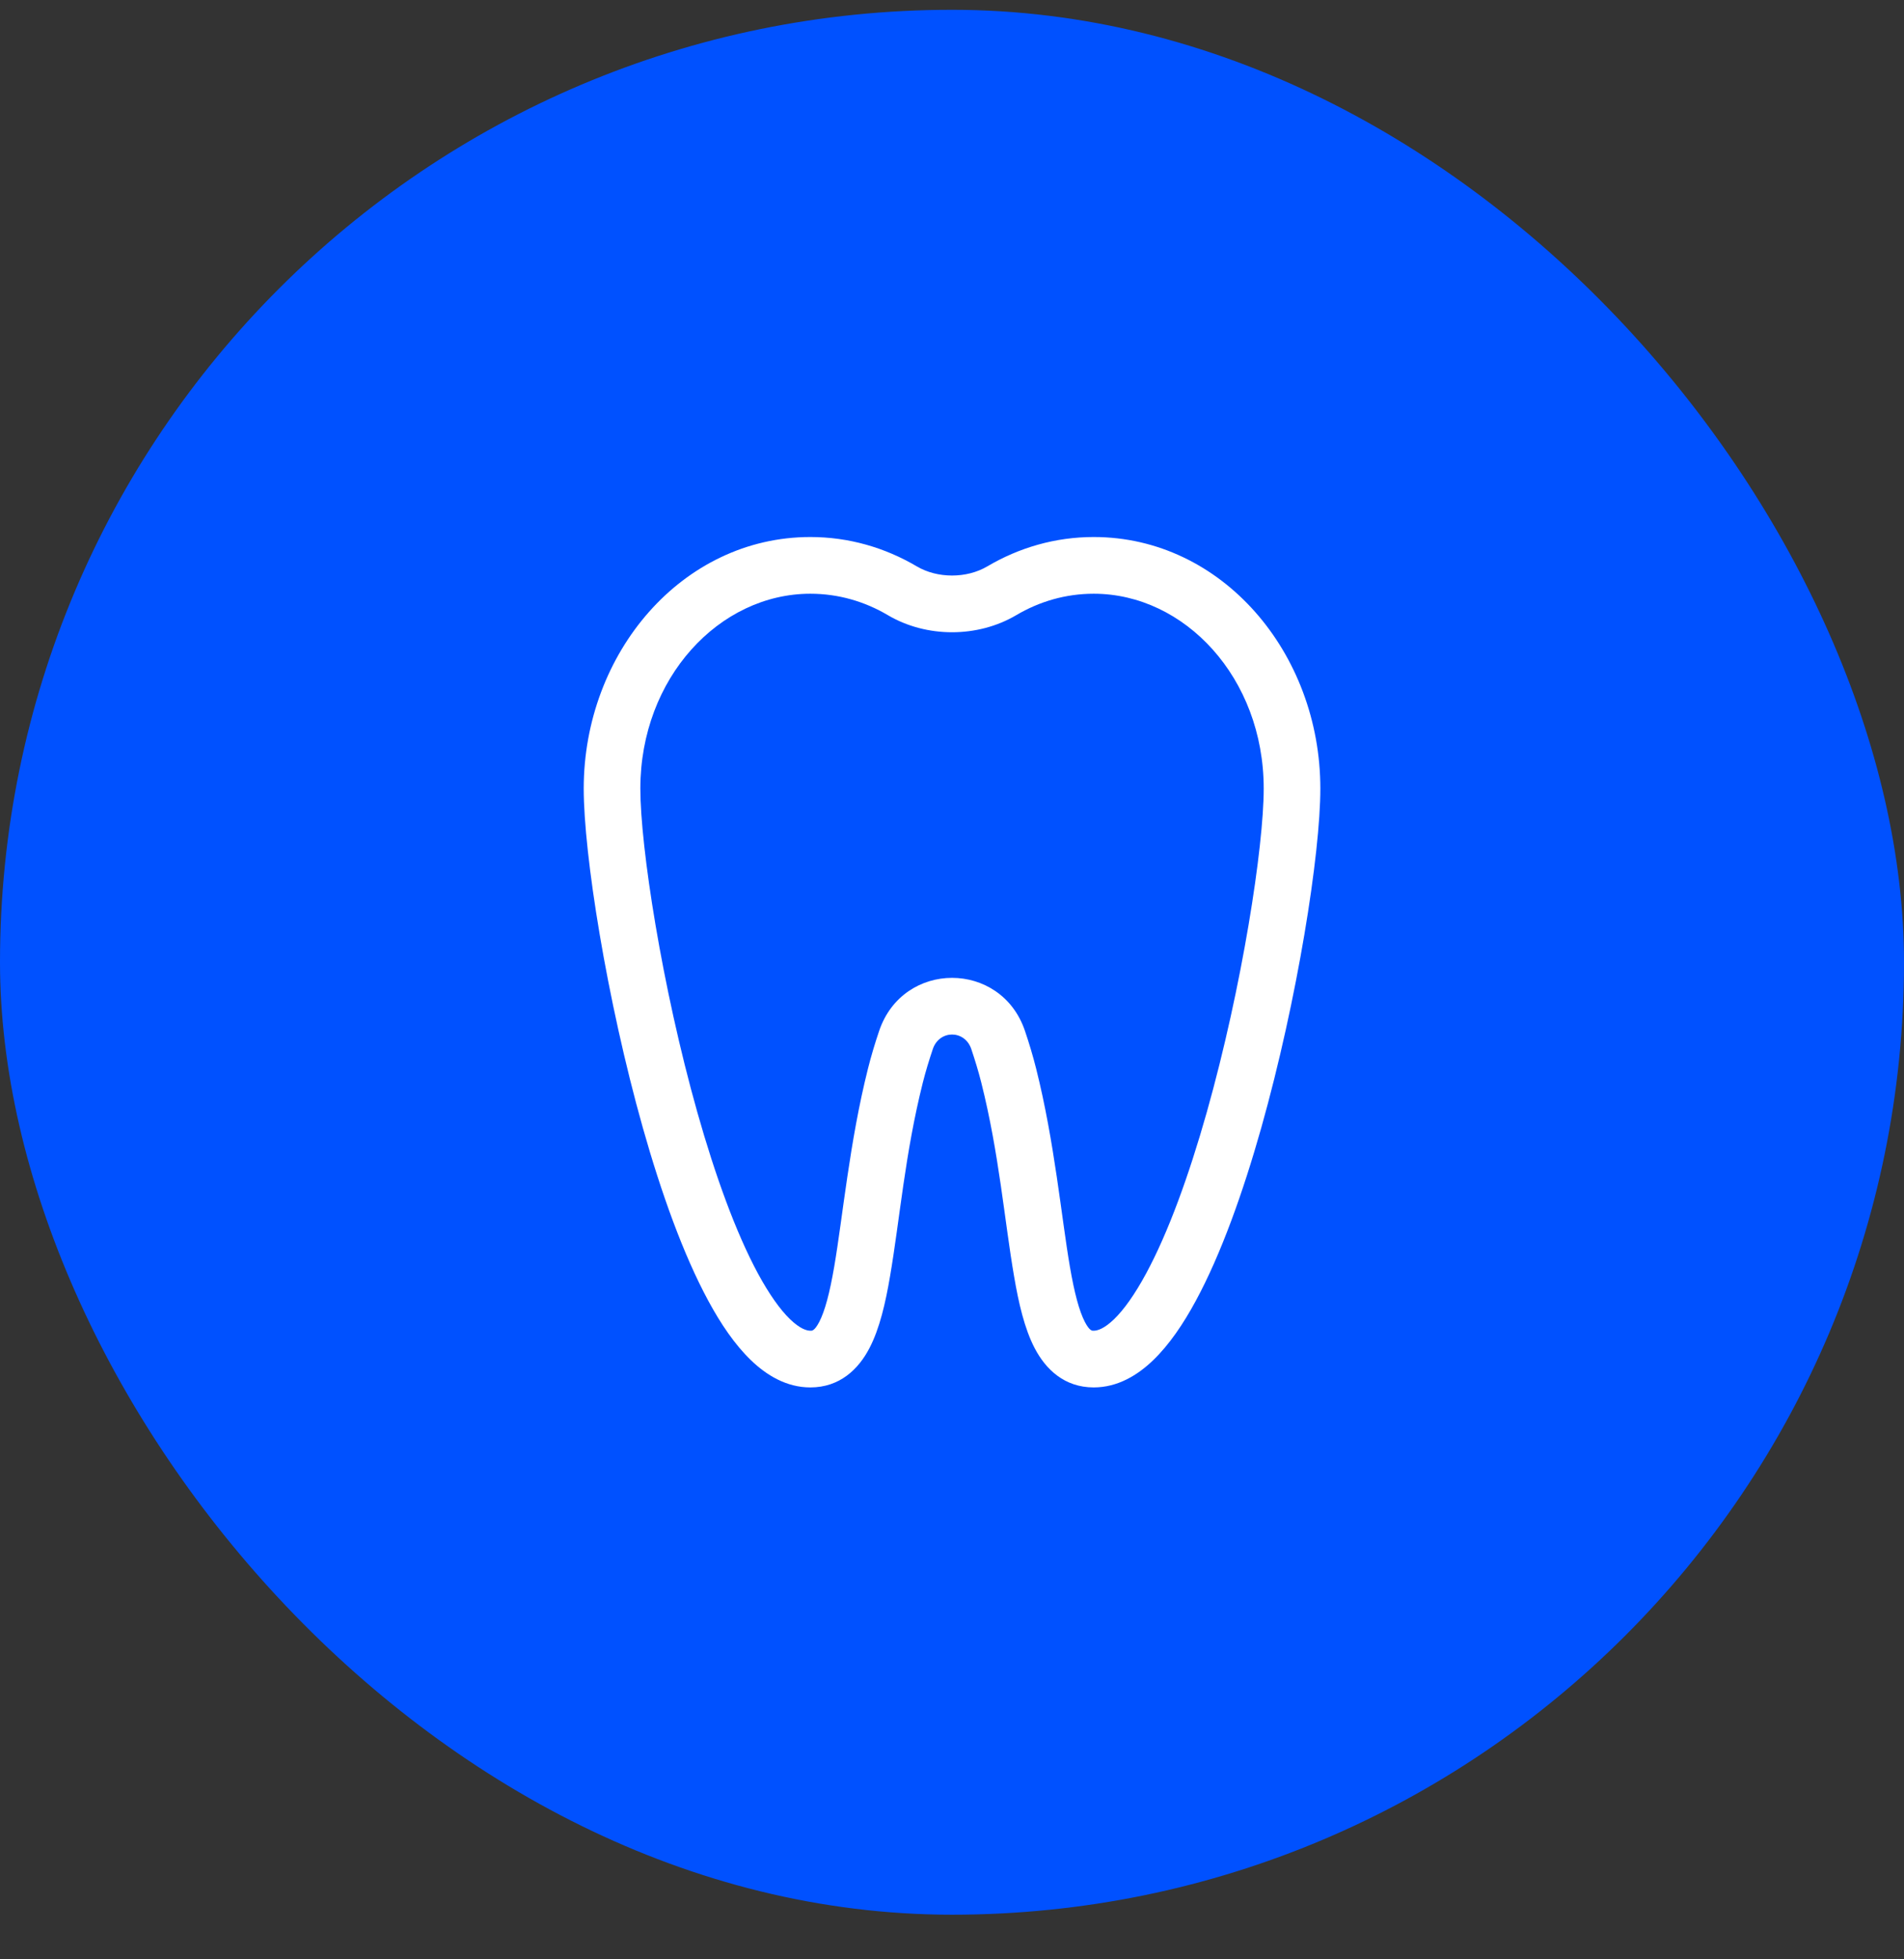<?xml version="1.0" encoding="UTF-8"?>
<svg xmlns="http://www.w3.org/2000/svg" width="35" height="36" viewBox="0 0 35 36" fill="none">
  <rect x="0" y="0" width="35" height="36" fill="#333333" stroke="none"/>
  <rect y="0.18" width="35" height="35" rx="17.5" fill="#0051FF"></rect>
  <path d="M20.105 9.867C22.462 9.867 24.271 11.996 24.271 14.489C24.271 15.688 23.851 18.361 23.185 20.722C22.851 21.905 22.445 23.045 21.982 23.9C21.752 24.326 21.493 24.707 21.202 24.988C20.913 25.268 20.544 25.492 20.105 25.492C19.565 25.492 19.221 25.157 19.02 24.771C18.832 24.412 18.724 23.938 18.641 23.45C18.463 22.416 18.367 21.196 18.038 19.89C17.987 19.688 17.924 19.481 17.854 19.273C17.733 18.92 17.269 18.92 17.148 19.273C17.078 19.481 17.015 19.688 16.964 19.89C16.635 21.196 16.539 22.416 16.361 23.45C16.278 23.938 16.17 24.412 15.982 24.771C15.781 25.157 15.437 25.492 14.896 25.492C14.458 25.492 14.089 25.268 13.8 24.988C13.509 24.707 13.25 24.326 13.02 23.9C12.557 23.045 12.151 21.905 11.817 20.722C11.151 18.361 10.73 15.688 10.73 14.489C10.731 11.996 12.54 9.867 14.896 9.867C15.605 9.867 16.271 10.063 16.852 10.406C17.233 10.631 17.769 10.631 18.15 10.406C18.731 10.063 19.397 9.867 20.105 9.867ZM20.105 10.909C19.593 10.909 19.108 11.05 18.679 11.304C17.971 11.721 17.031 11.721 16.323 11.304C15.894 11.05 15.409 10.909 14.896 10.909C13.227 10.909 11.772 12.453 11.771 14.489C11.771 15.555 12.166 18.125 12.819 20.438C13.145 21.592 13.526 22.647 13.935 23.403C14.141 23.782 14.34 24.062 14.523 24.239C14.708 24.417 14.831 24.45 14.896 24.45C14.918 24.45 14.967 24.466 15.059 24.29C15.164 24.088 15.252 23.756 15.335 23.273C15.491 22.367 15.616 20.983 15.955 19.636C16.014 19.401 16.084 19.168 16.162 18.938C16.603 17.643 18.399 17.643 18.84 18.938C18.918 19.168 18.988 19.401 19.047 19.636C19.386 20.983 19.511 22.367 19.667 23.273C19.75 23.756 19.838 24.088 19.943 24.29C20.035 24.466 20.084 24.45 20.105 24.45C20.171 24.45 20.294 24.417 20.479 24.239C20.662 24.062 20.861 23.782 21.066 23.403C21.476 22.647 21.857 21.592 22.183 20.438C22.836 18.125 23.23 15.555 23.23 14.489C23.23 12.453 21.775 10.909 20.105 10.909Z" fill="white"></path>
</svg>
